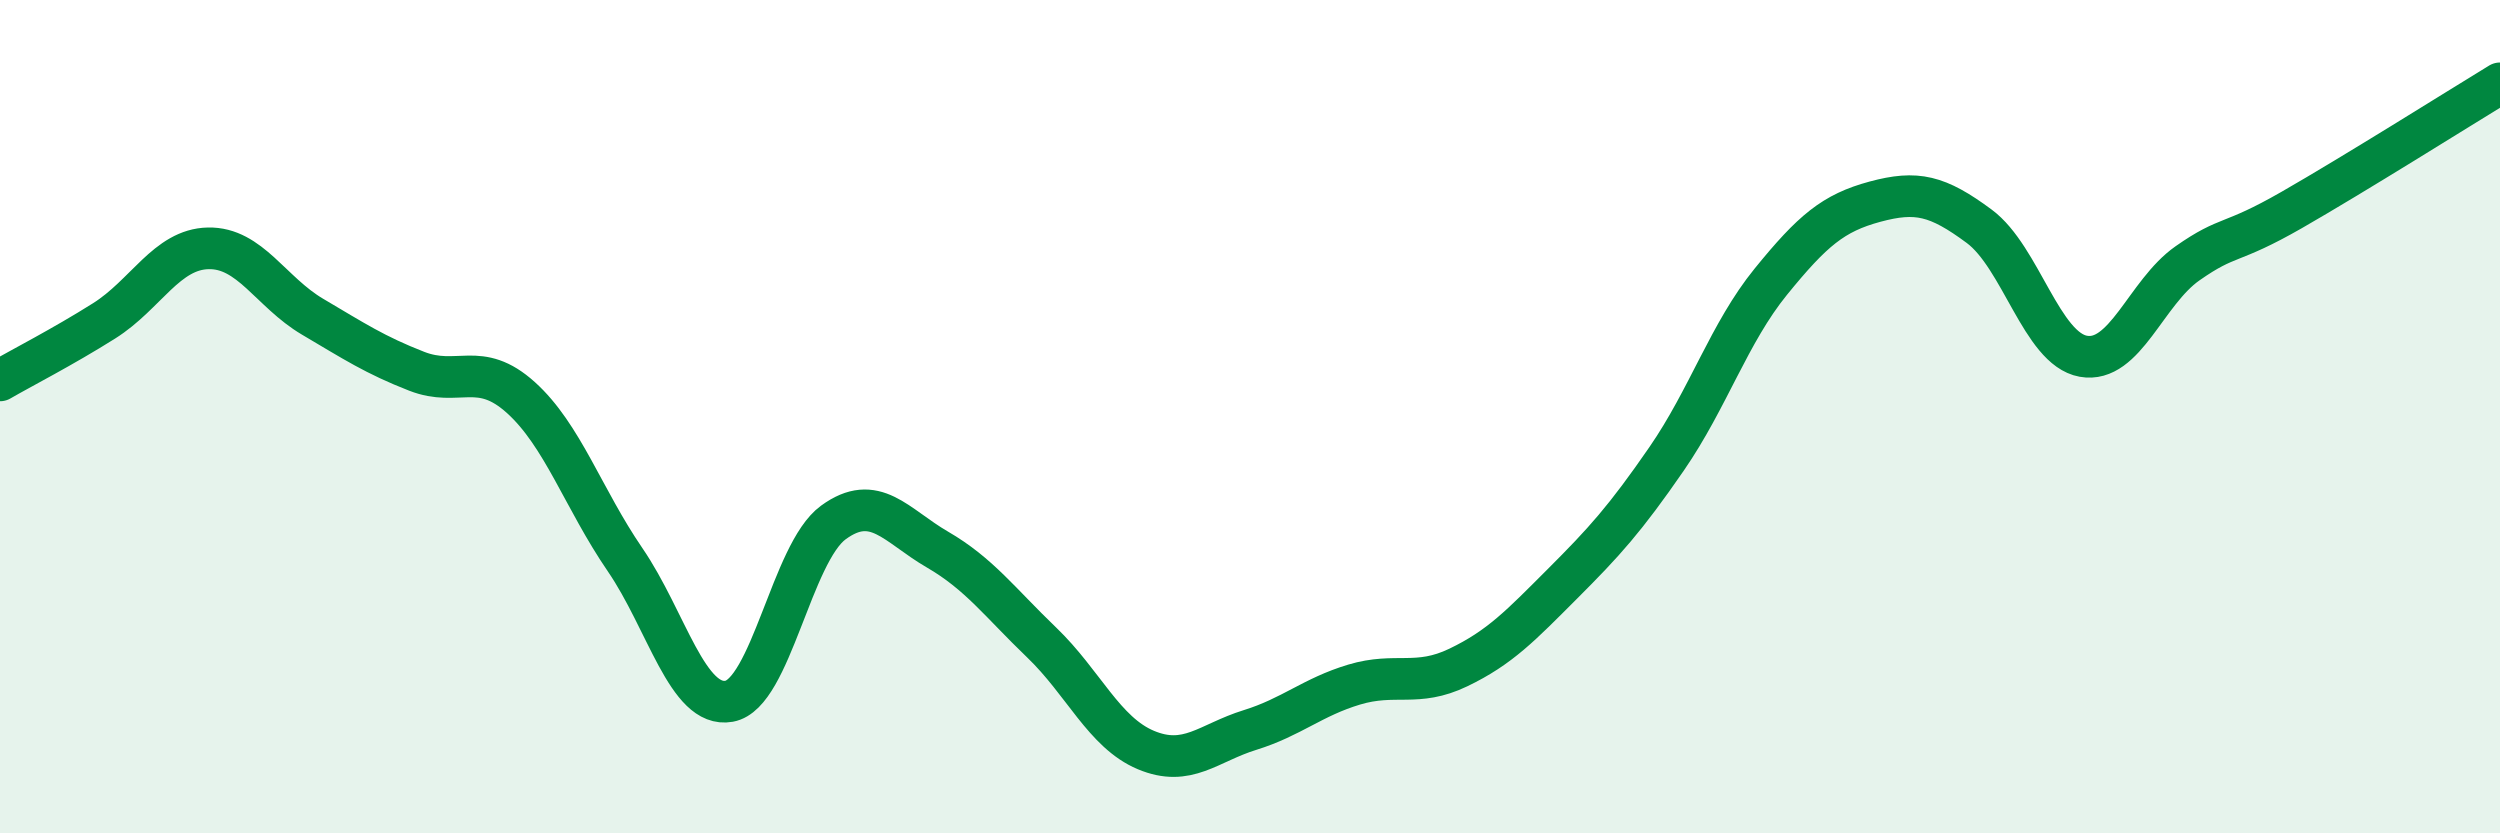 
    <svg width="60" height="20" viewBox="0 0 60 20" xmlns="http://www.w3.org/2000/svg">
      <path
        d="M 0,9.13 C 0.5,8.84 1.5,8.33 2.5,7.7 C 3.5,7.07 4,5.98 5,5.96 C 6,5.94 6.5,7.01 7.5,7.6 C 8.5,8.19 9,8.52 10,8.91 C 11,9.3 11.5,8.64 12.5,9.54 C 13.5,10.44 14,11.97 15,13.43 C 16,14.89 16.5,17.01 17.5,16.83 C 18.5,16.65 19,13.27 20,12.54 C 21,11.81 21.5,12.61 22.5,13.19 C 23.5,13.77 24,14.46 25,15.42 C 26,16.38 26.5,17.58 27.5,18 C 28.5,18.42 29,17.83 30,17.52 C 31,17.21 31.5,16.73 32.5,16.43 C 33.5,16.13 34,16.5 35,16.02 C 36,15.54 36.5,15.01 37.5,14.01 C 38.5,13.01 39,12.46 40,11.01 C 41,9.56 41.5,7.99 42.5,6.76 C 43.5,5.53 44,5.11 45,4.84 C 46,4.57 46.5,4.69 47.5,5.43 C 48.5,6.17 49,8.37 50,8.55 C 51,8.73 51.5,7.02 52.5,6.32 C 53.5,5.62 53.5,5.9 55,5.04 C 56.5,4.18 59,2.61 60,2L60 20L0 20Z"
        fill="#008740"
        opacity="0.1"
        stroke-linecap="round"
        stroke-linejoin="round"
      />
      <path
        d="M 0,9.13 C 0.5,8.84 1.5,8.33 2.5,7.7 C 3.5,7.07 4,5.98 5,5.96 C 6,5.94 6.5,7.01 7.5,7.6 C 8.5,8.19 9,8.52 10,8.91 C 11,9.3 11.5,8.64 12.5,9.54 C 13.5,10.44 14,11.97 15,13.43 C 16,14.89 16.5,17.01 17.5,16.83 C 18.5,16.65 19,13.27 20,12.54 C 21,11.81 21.5,12.61 22.5,13.19 C 23.5,13.77 24,14.46 25,15.42 C 26,16.38 26.5,17.58 27.5,18 C 28.5,18.42 29,17.83 30,17.52 C 31,17.21 31.5,16.73 32.5,16.43 C 33.5,16.13 34,16.5 35,16.02 C 36,15.54 36.5,15.01 37.5,14.01 C 38.5,13.01 39,12.46 40,11.01 C 41,9.56 41.5,7.99 42.5,6.76 C 43.5,5.53 44,5.11 45,4.84 C 46,4.57 46.5,4.69 47.5,5.43 C 48.5,6.17 49,8.37 50,8.55 C 51,8.73 51.5,7.02 52.5,6.32 C 53.5,5.62 53.5,5.9 55,5.04 C 56.5,4.18 59,2.61 60,2"
        stroke="#008740"
        stroke-width="1"
        fill="none"
        stroke-linecap="round"
        stroke-linejoin="round"
      />
    </svg>
  